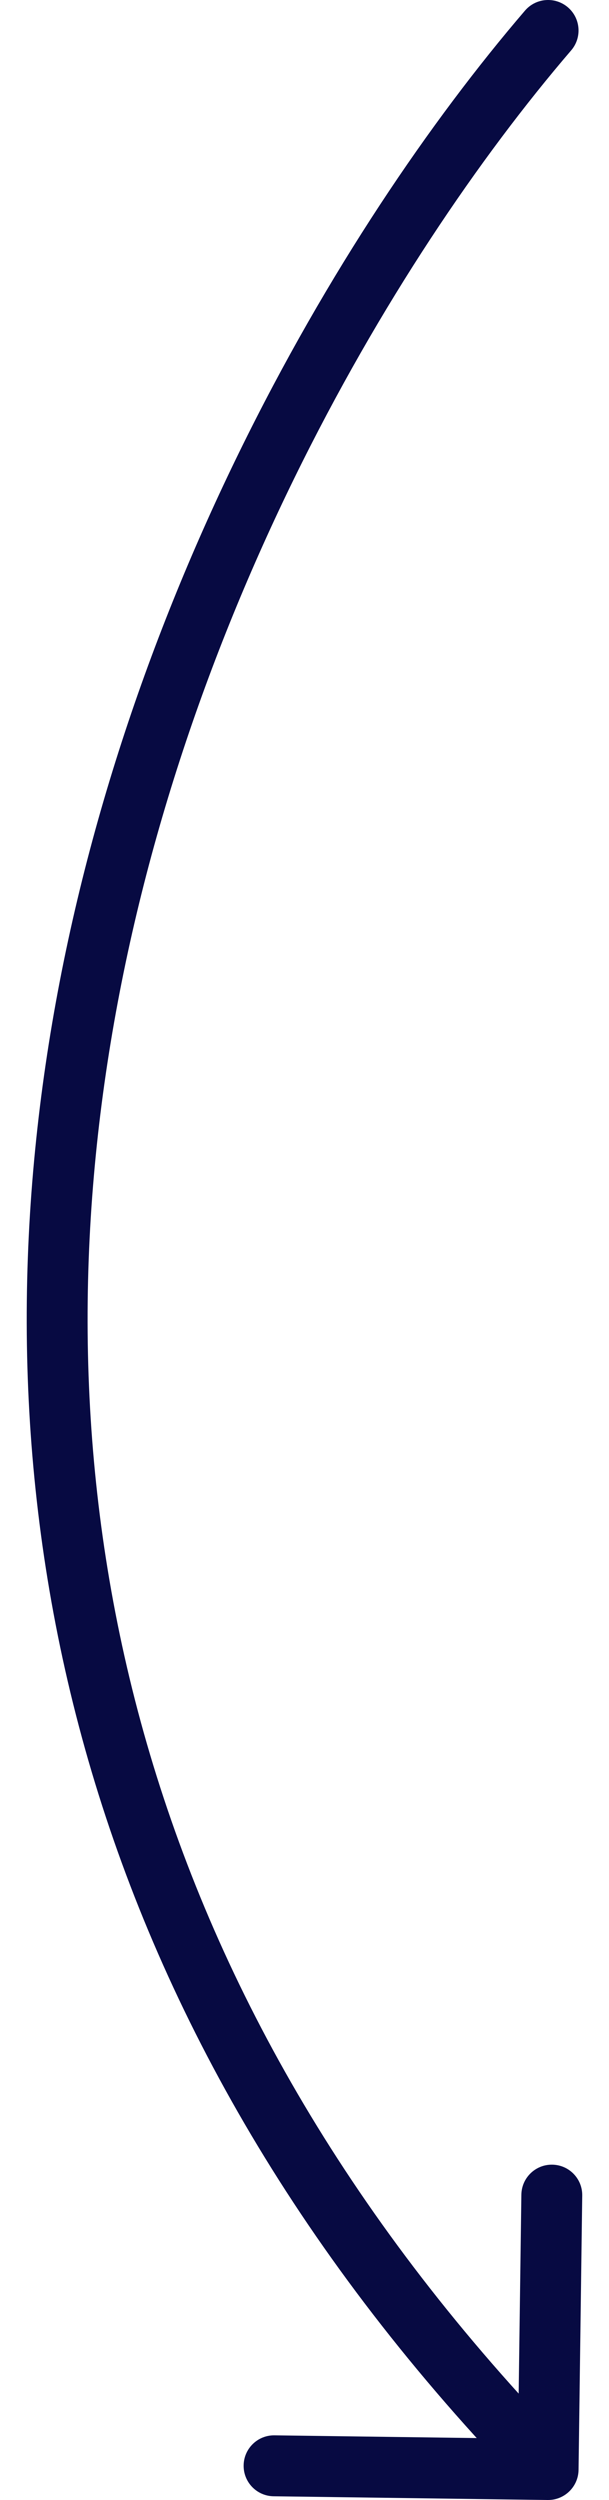 <?xml version="1.0" encoding="UTF-8"?> <svg xmlns="http://www.w3.org/2000/svg" width="20" height="82" viewBox="0 0 20 82" fill="none"> <path d="M18.758 1.652C19.118 1.233 19.07 0.601 18.651 0.241C18.232 -0.118 17.601 -0.071 17.241 0.348L18.758 1.652ZM17.986 82C18.538 82.007 18.992 81.566 19 81.013L19.121 72.014C19.129 71.462 18.687 71.008 18.135 71.001C17.583 70.993 17.129 71.435 17.122 71.987L17.013 79.987L9.014 79.879C8.462 79.871 8.008 80.313 8.001 80.865C7.993 81.417 8.435 81.871 8.987 81.878L17.986 82ZM17.241 0.348C11.061 7.545 3.66 20.214 1.498 34.917C-0.671 49.668 2.442 66.449 17.283 81.698L18.716 80.302C4.358 65.551 1.387 49.415 3.477 35.208C5.573 20.952 12.772 8.622 18.758 1.652L17.241 0.348Z" fill="#070A42"></path> </svg> 